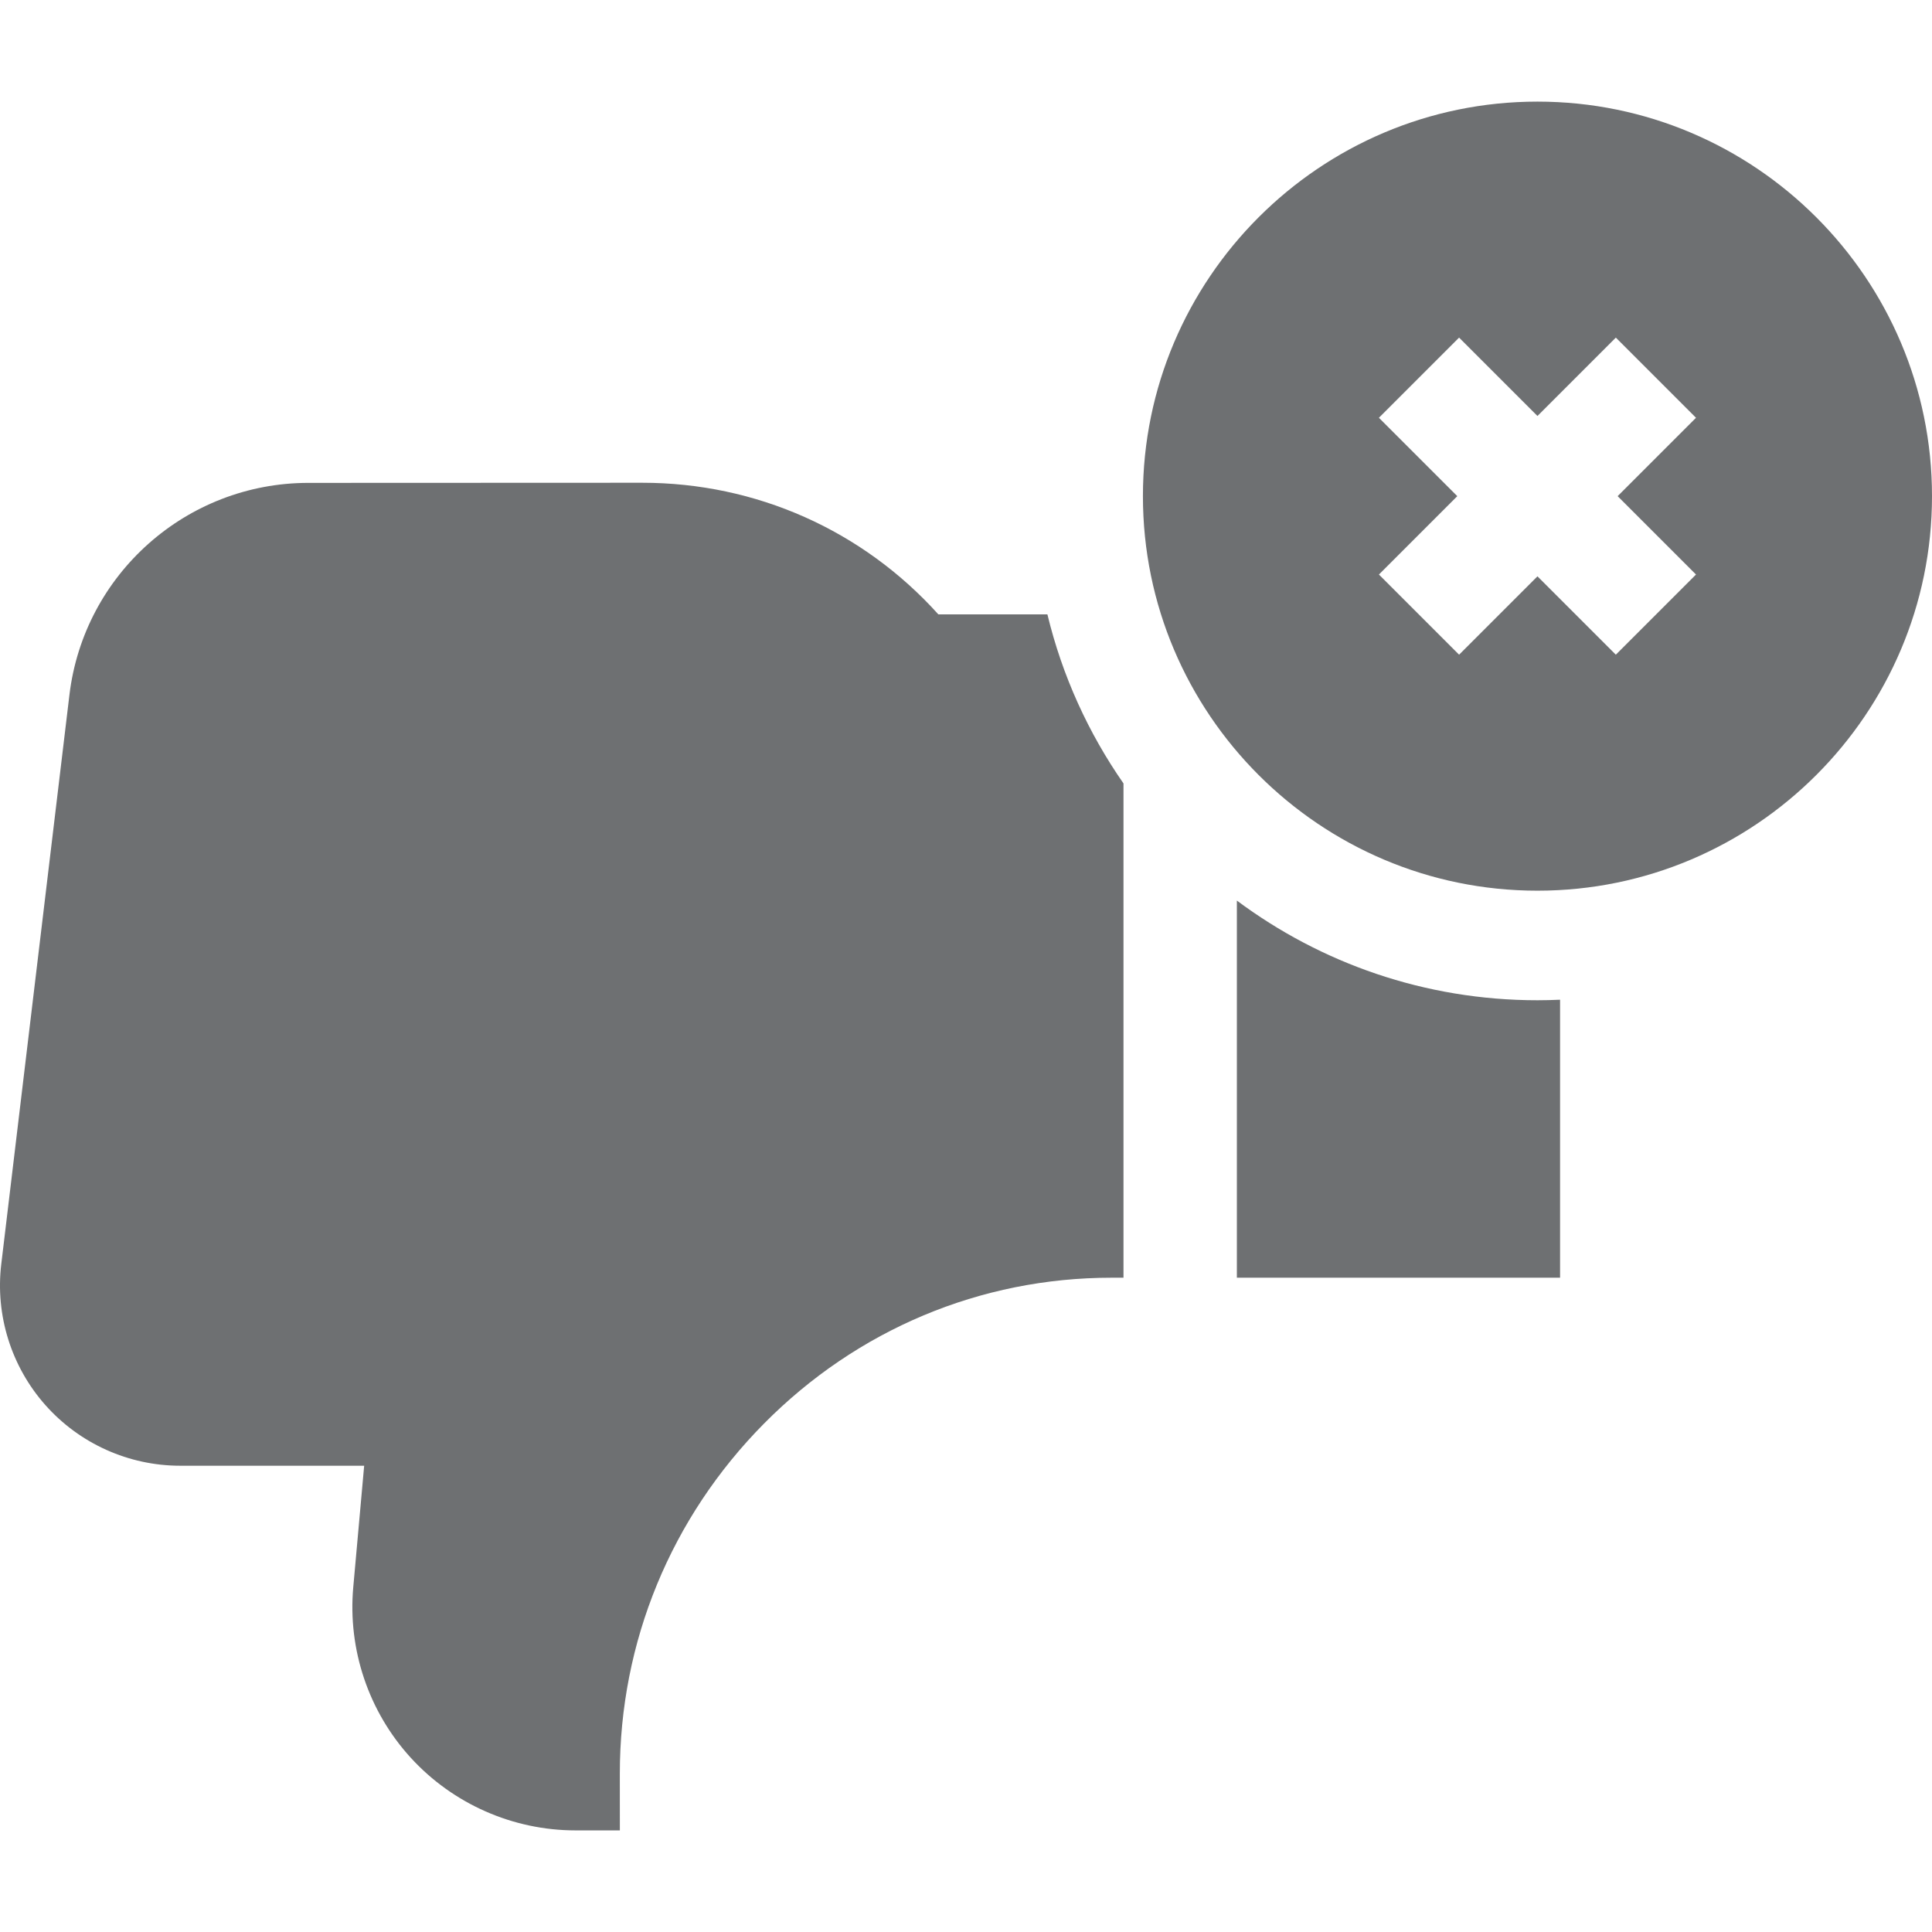 <?xml version="1.0" encoding="UTF-8"?> <svg xmlns="http://www.w3.org/2000/svg" xmlns:xlink="http://www.w3.org/1999/xlink" xmlns:svgjs="http://svgjs.com/svgjs" width="512" height="512" x="0" y="0" viewBox="0 0 512 512" style="enable-background:new 0 0 512 512" xml:space="preserve" class=""> <g> <g> <path d="m277.572 162.818h-28.896c-20.035-22.261-48.238-34.883-78.497-34.883-.016 0-.035 0-.051 0l-88.44.035c-32.246.012-59.455 24.166-63.289 56.184l-18.061 150.835c-1.623 13.55 2.642 27.175 11.699 37.382 9.058 10.208 22.08 16.062 35.727 16.062h48.742l-2.891 32.22c-1.48 16.494 4.08 32.963 15.254 45.186 11.174 12.222 27.081 19.232 43.641 19.232h11.757l-.007-15.03c-.017-34.916 13.551-67.863 38.203-92.772 24.676-24.933 57.394-38.664 92.126-38.664h3.148v-130.982c-9.306-13.368-16.233-28.508-20.165-44.805z" fill="#6e7072" data-original="#000000"></path> <path d="m327.783 238.662v99.942h85.652v-73.668c-1.987.088-3.983.141-5.992.141-29.828 0-57.403-9.829-79.66-26.415z" fill="#6e7072" data-original="#000000"></path> <path d="m407.443 26.929c-57.652 0-104.557 46.904-104.557 104.557 0 57.652 46.904 104.556 104.557 104.556 57.652 0 104.557-46.904 104.557-104.556 0-57.653-46.904-104.557-104.557-104.557zm42.015 125.326-21.246 21.245-20.769-20.769-20.769 20.769-21.246-21.246 20.769-20.769-20.769-20.769 21.246-21.246 20.769 20.769 20.769-20.769 21.246 21.246-20.769 20.769z" fill="#6e7072" data-original="#000000"></path> </g> </g> </svg> 